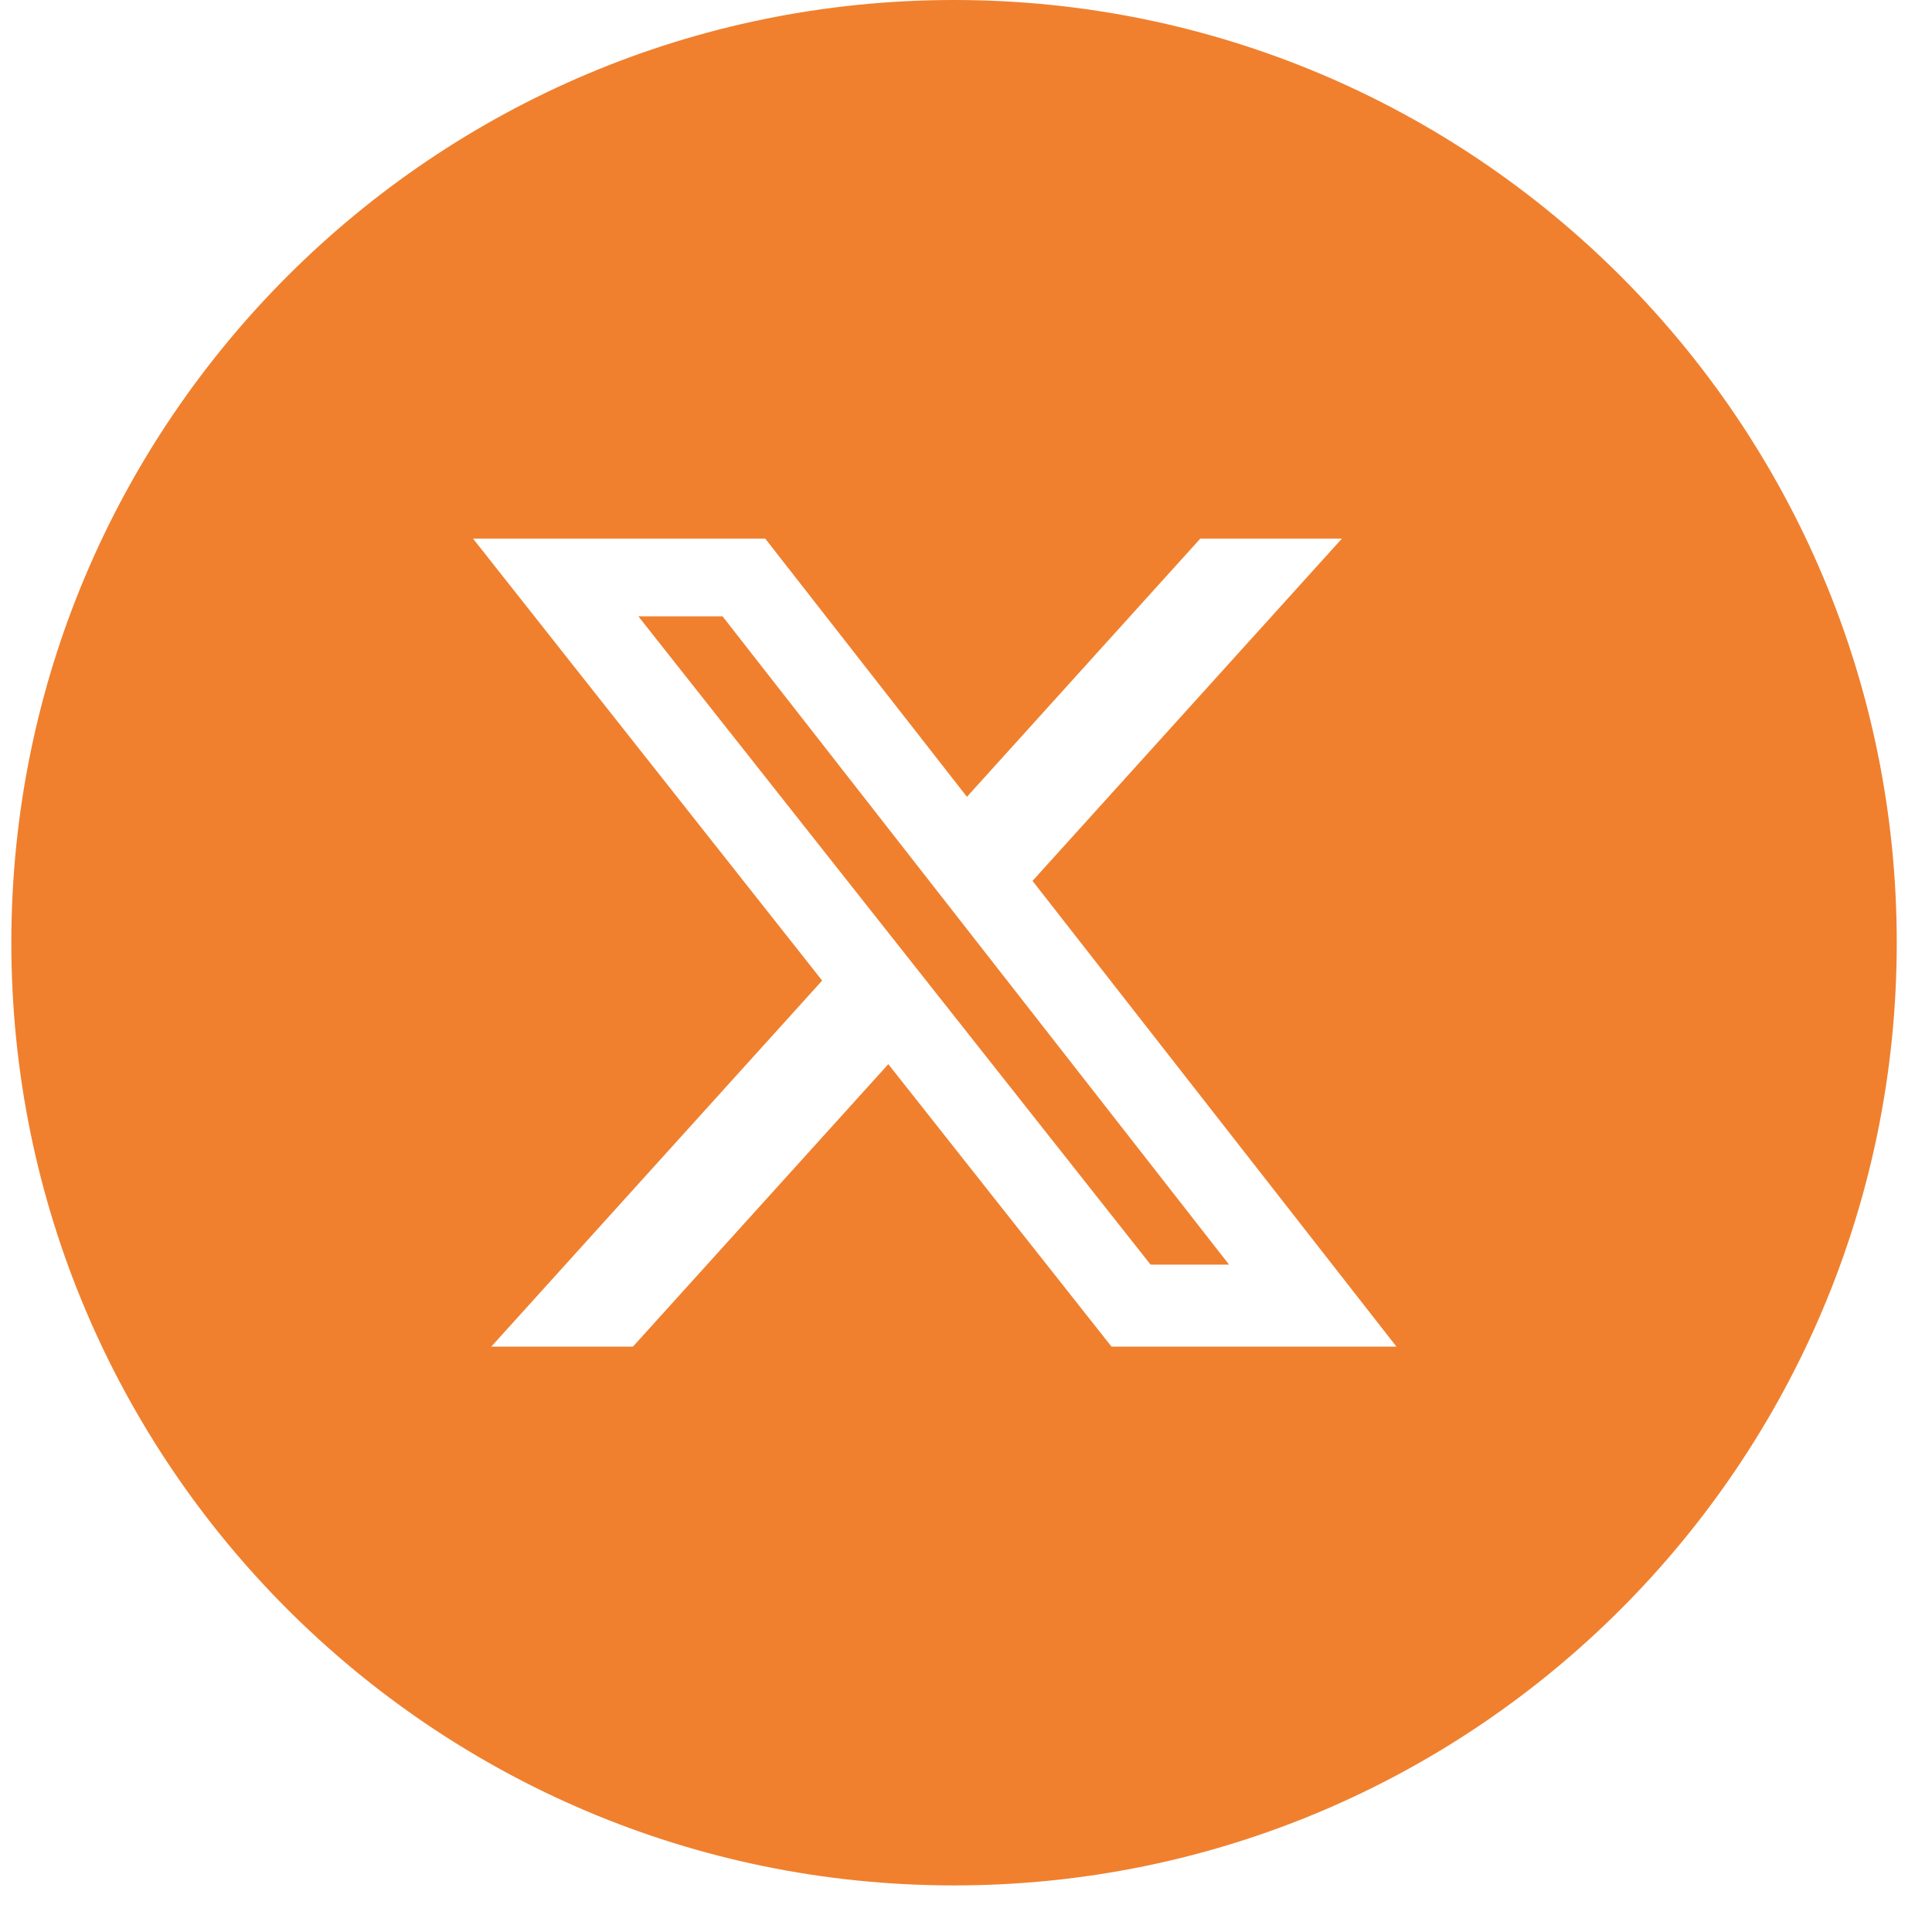 <svg width="37" height="37" viewBox="0 0 37 37" fill="none" xmlns="http://www.w3.org/2000/svg">
<path fill-rule="evenodd" clip-rule="evenodd" d="M18.271 36.108C28.242 36.108 36.325 28.025 36.325 18.054C36.325 8.083 28.242 0 18.271 0C8.3 0 0.217 8.083 0.217 18.054C0.217 28.025 8.3 36.108 18.271 36.108ZM25.699 10.315H22.987L18.518 15.26L14.655 10.315H9.059L15.745 18.779L9.408 25.79H12.121L17.012 20.38L21.287 25.79H26.744L19.774 16.87L25.699 10.315ZM23.538 24.219H22.035L12.226 11.804H13.838L23.538 24.219Z" fill="#F0802E"/>
</svg>
